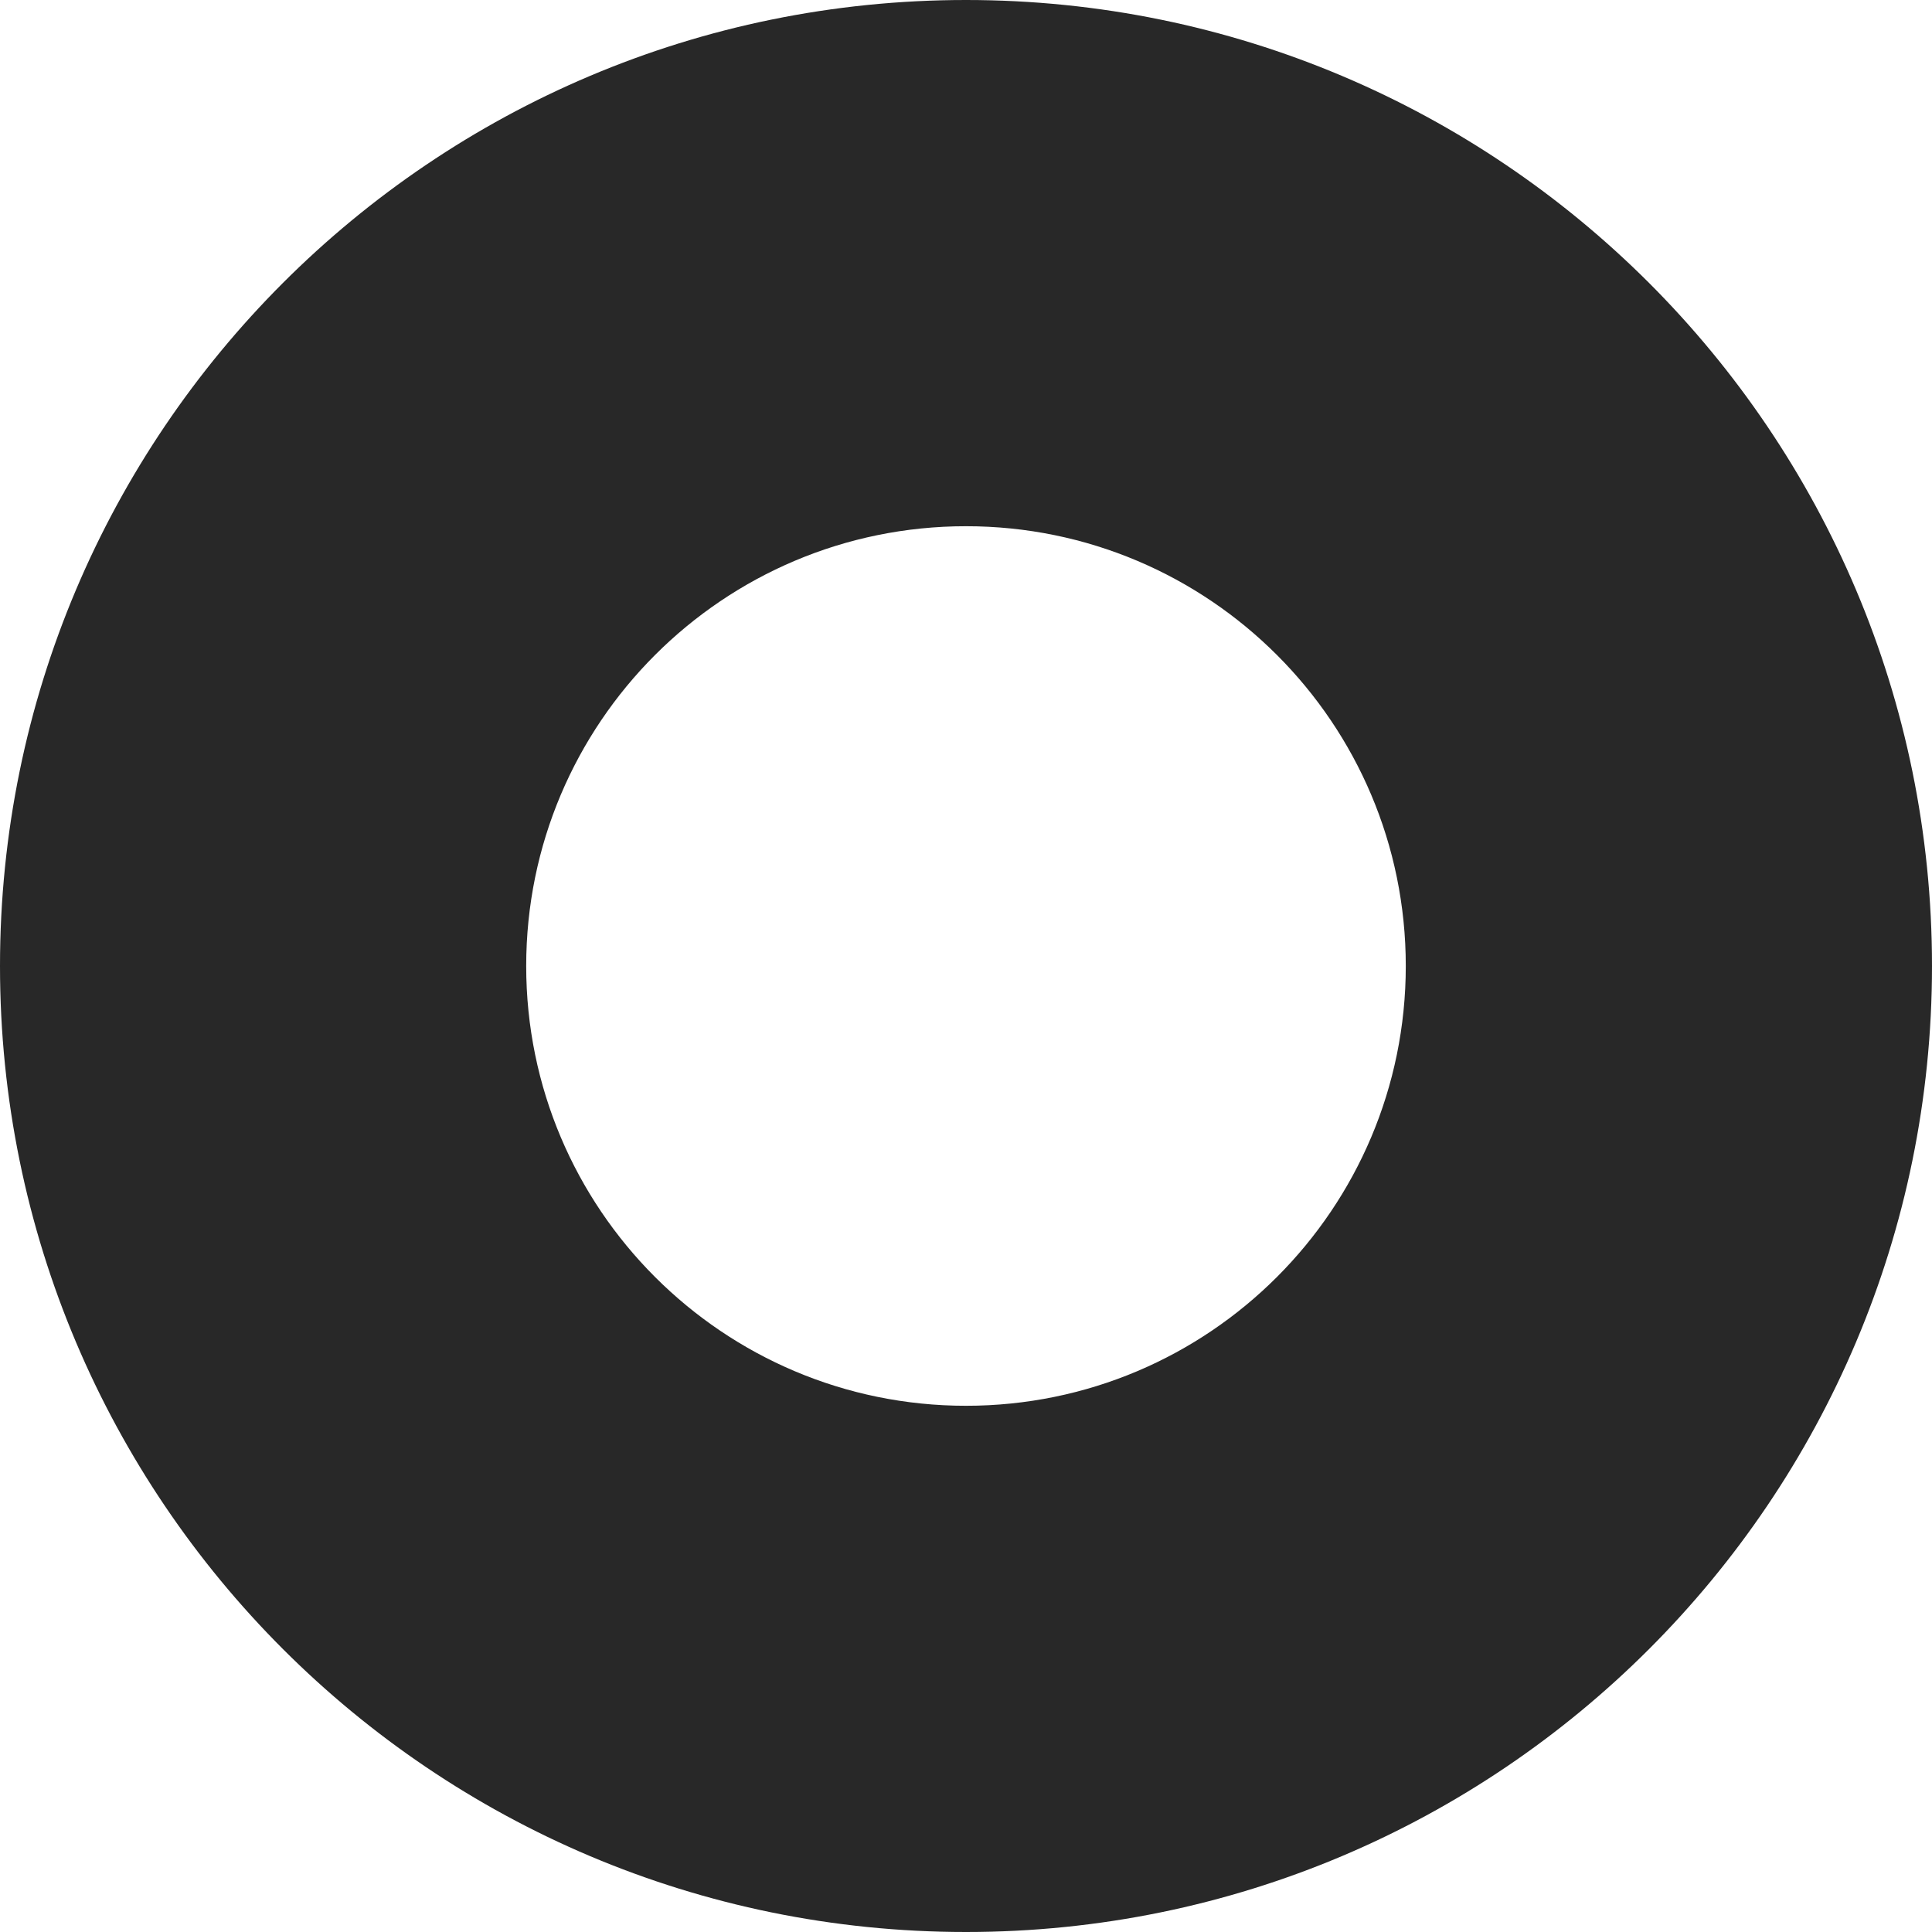 <?xml version="1.0" encoding="UTF-8"?> <svg xmlns="http://www.w3.org/2000/svg" viewBox="0 0 928 928"> <defs> <style>.cls-1{fill:#282828;}</style> </defs> <title>колесо01</title> <g id="Слой_2" data-name="Слой 2"> <g id="Слой_1-2" data-name="Слой 1"> <path class="cls-1" d="M464,0C207.74,0,0,207.74,0,464S207.74,928,464,928,928,720.26,928,464,720.26,0,464,0Zm0,675.24c-116.67,0-211.25-94.57-211.25-211.24S347.33,252.76,464,252.76,675.24,347.33,675.24,464,580.66,675.24,464,675.24Z"></path> </g> </g> </svg> 